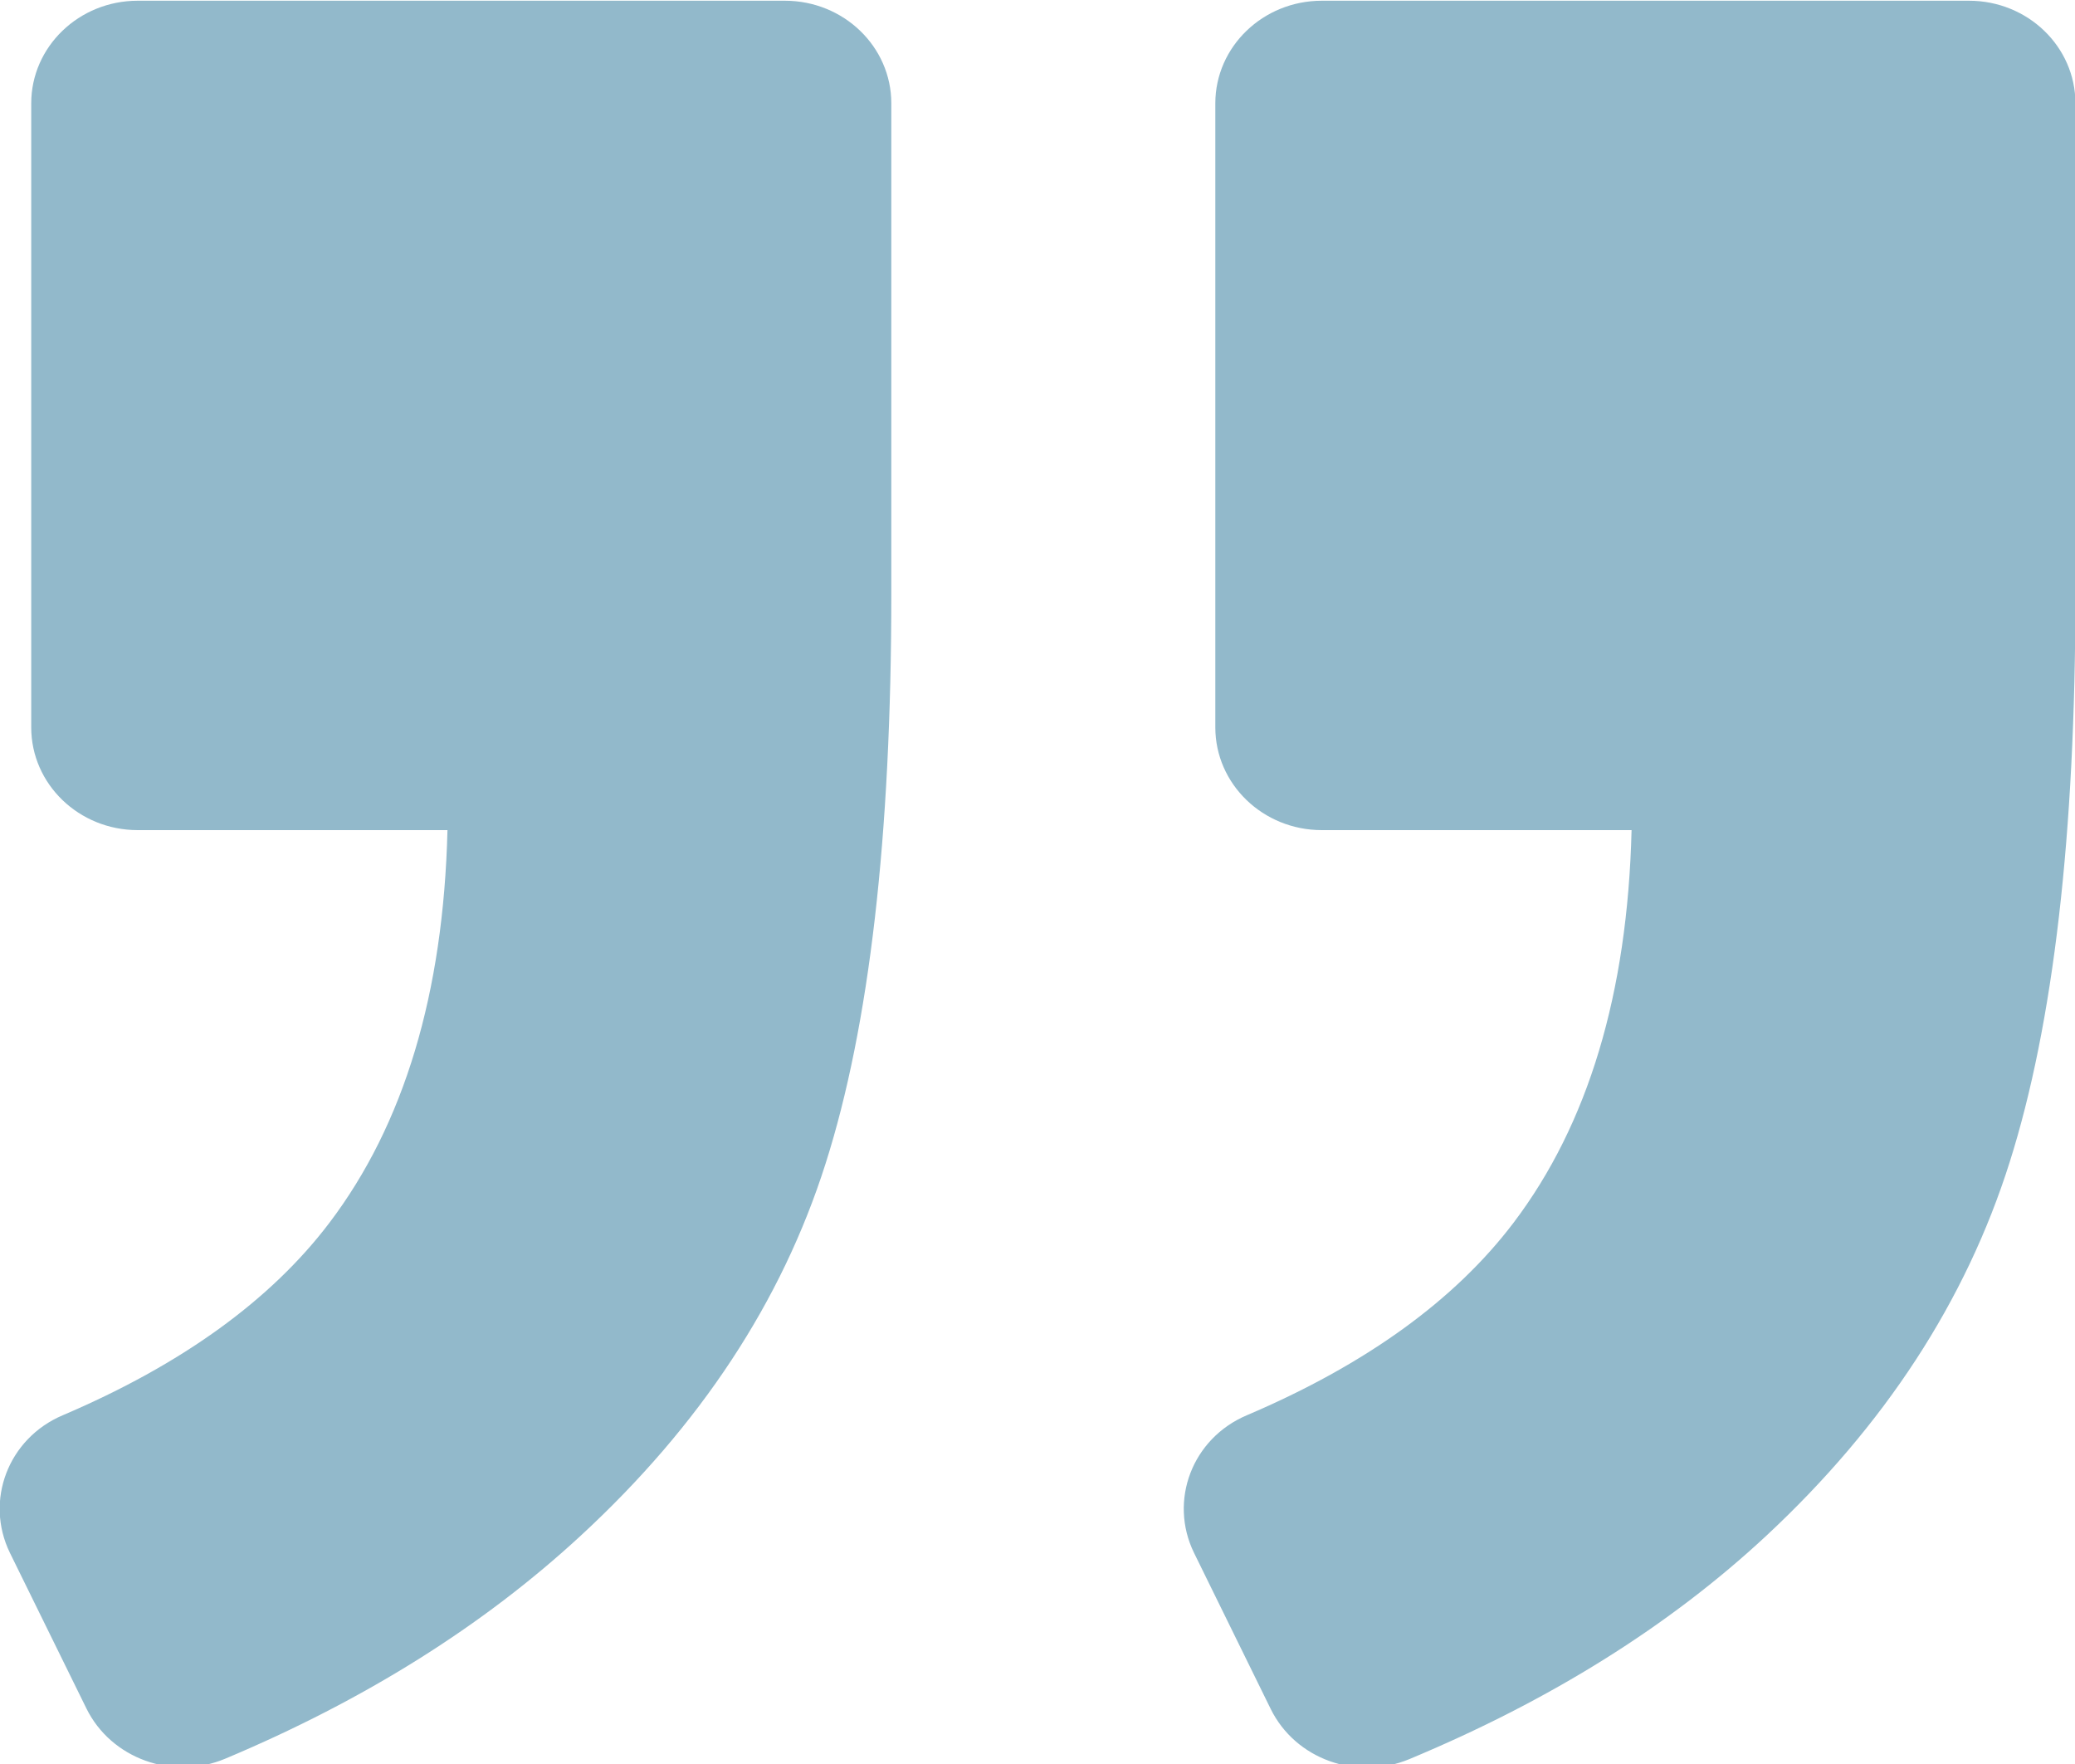 <svg width="20" height="17" viewBox="0 0 20 17" fill="none" xmlns="http://www.w3.org/2000/svg">
<g clip-path="url(#clip0)">
<path fill-rule="evenodd" clip-rule="evenodd" d="M0.605 13.639C1.752 13.15 2.61 12.53 3.176 11.783C3.894 10.835 4.274 9.575 4.313 8L1.327 8C0.761 8 0.301 7.557 0.301 7.01L0.301 0.996C0.301 0.45 0.761 0.007 1.327 0.007L7.565 0.007C8.132 0.007 8.591 0.45 8.591 0.996L8.591 5.725C8.591 8.057 8.38 9.887 7.957 11.215C7.535 12.543 6.749 13.737 5.597 14.8C4.656 15.669 3.515 16.384 2.173 16.948C1.664 17.162 1.071 16.948 0.833 16.465L0.096 14.966C-0.15 14.463 0.078 13.862 0.605 13.639ZM12.018 13.639C13.165 13.15 14.023 12.53 14.589 11.783C15.307 10.835 15.687 9.575 15.726 8L12.74 8C12.174 8 11.714 7.557 11.714 7.01L11.714 0.996C11.714 0.45 12.174 0.007 12.74 0.007L18.978 0.007C19.545 0.007 20.004 0.45 20.004 0.996L20.004 5.725C20.004 8.039 19.793 9.864 19.37 11.201C18.947 12.539 18.166 13.737 17.025 14.8C16.089 15.671 14.942 16.387 13.584 16.953C13.075 17.164 12.486 16.953 12.248 16.47L11.509 14.966C11.263 14.463 11.49 13.862 12.018 13.639Z" fill="#92B9CB"/>
</g>
<defs>
<clipPath id="clip0">
<rect width="20" height="17" fill="white"/>
</clipPath>
</defs>
</svg>
